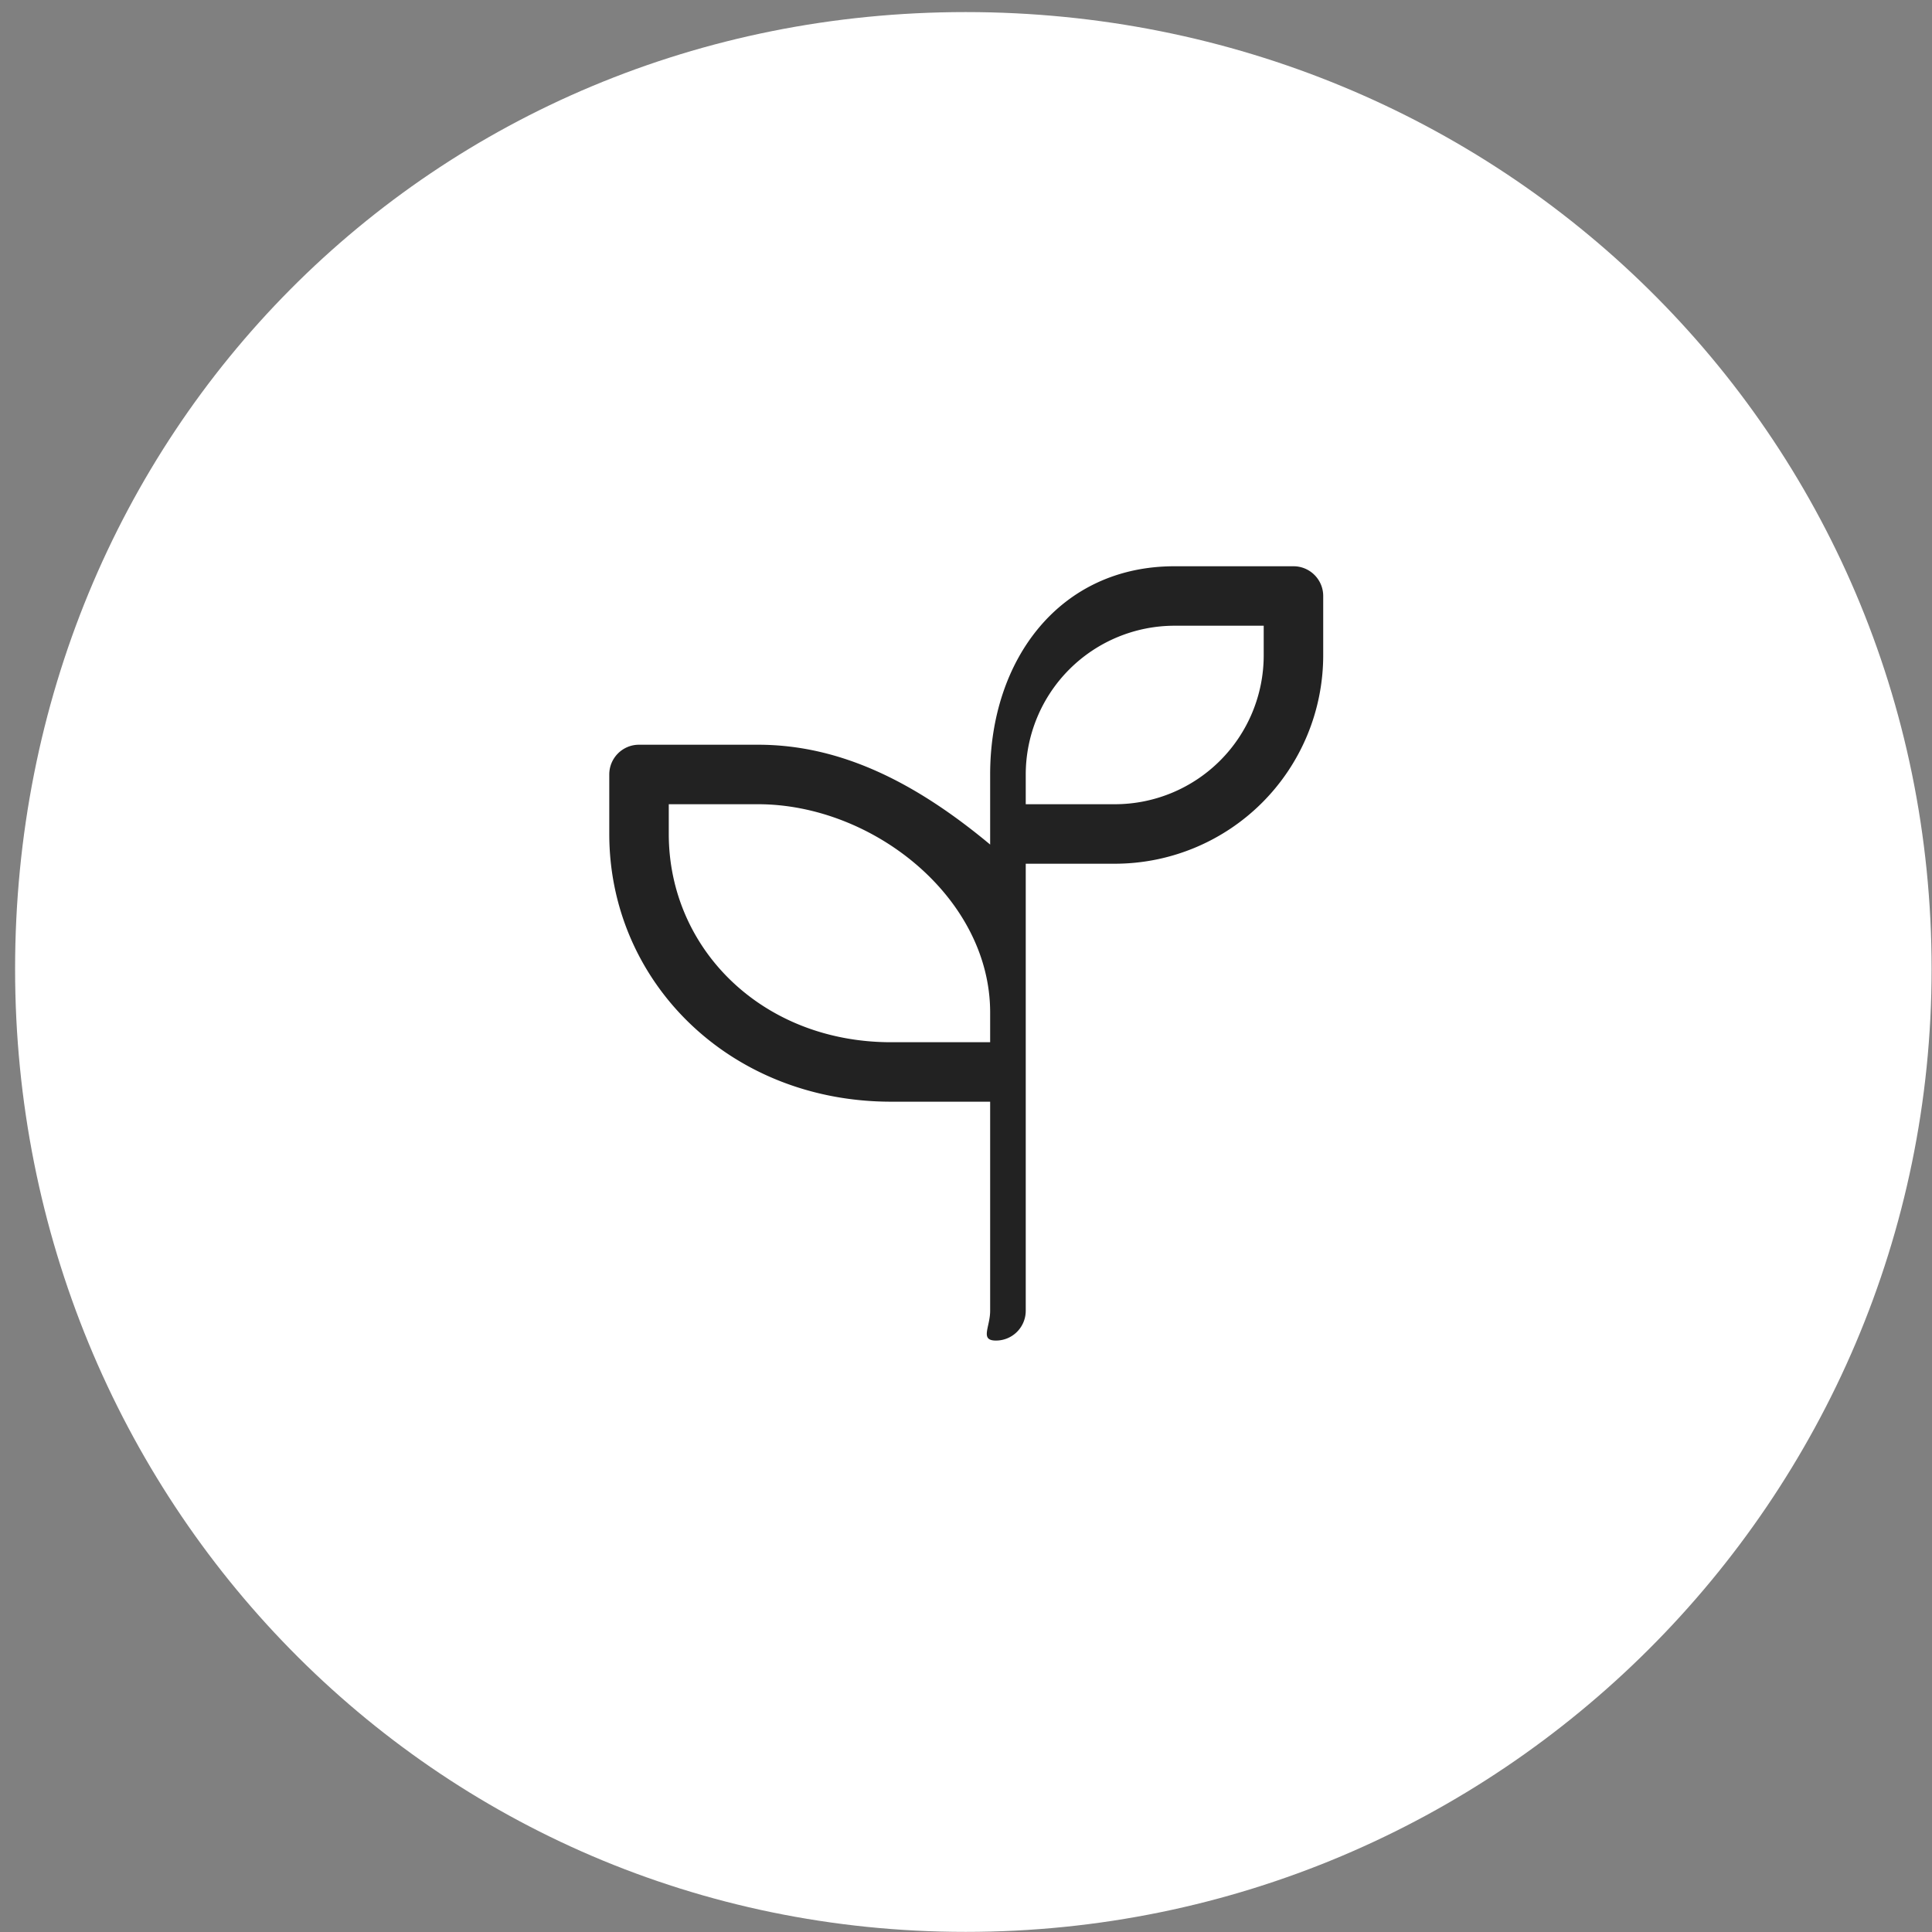 <svg xmlns="http://www.w3.org/2000/svg" width="64" height="64" viewBox="0 0 64 64"><rect x="0" y="0" width="64" height="64" fill="#808080" stroke="none"/><path fill="#FFF" d="M31.99.4c17.671 0 31.997 13.929 31.997 31.7 0 17.571-14.326 31.896-31.997 31.896S.5 49.671.5 32.1C.5 14.329 14.319.4 31.99.4Z"/><path fill="#222" d="M36.935 28.612h-2.956V43.422a.987.987 0 0 1-.986.986c-.543 0-.193-.442-.193-.986v-6.927h-3.28c-5.358 0-9.337-3.979-9.337-8.869v-1.971c0-.544.441-.985.985-.985h3.942c2.784 0 5.271 1.293 7.69 3.307v-2.322c0-3.804 2.302-6.897 6.106-6.897h3.942c.544 0 .985.441.985.985v1.97a6.906 6.906 0 0 1-6.898 6.899ZM25.11 26.641h-2.956v.985c0 3.804 3.094 6.899 7.366 6.899h3.28v-.986c0-3.804-3.886-6.898-7.69-6.898Zm16.752-5.913h-2.956a4.933 4.933 0 0 0-4.927 4.927v.986h2.956a4.933 4.933 0 0 0 4.927-4.928v-.985Z"/></svg>